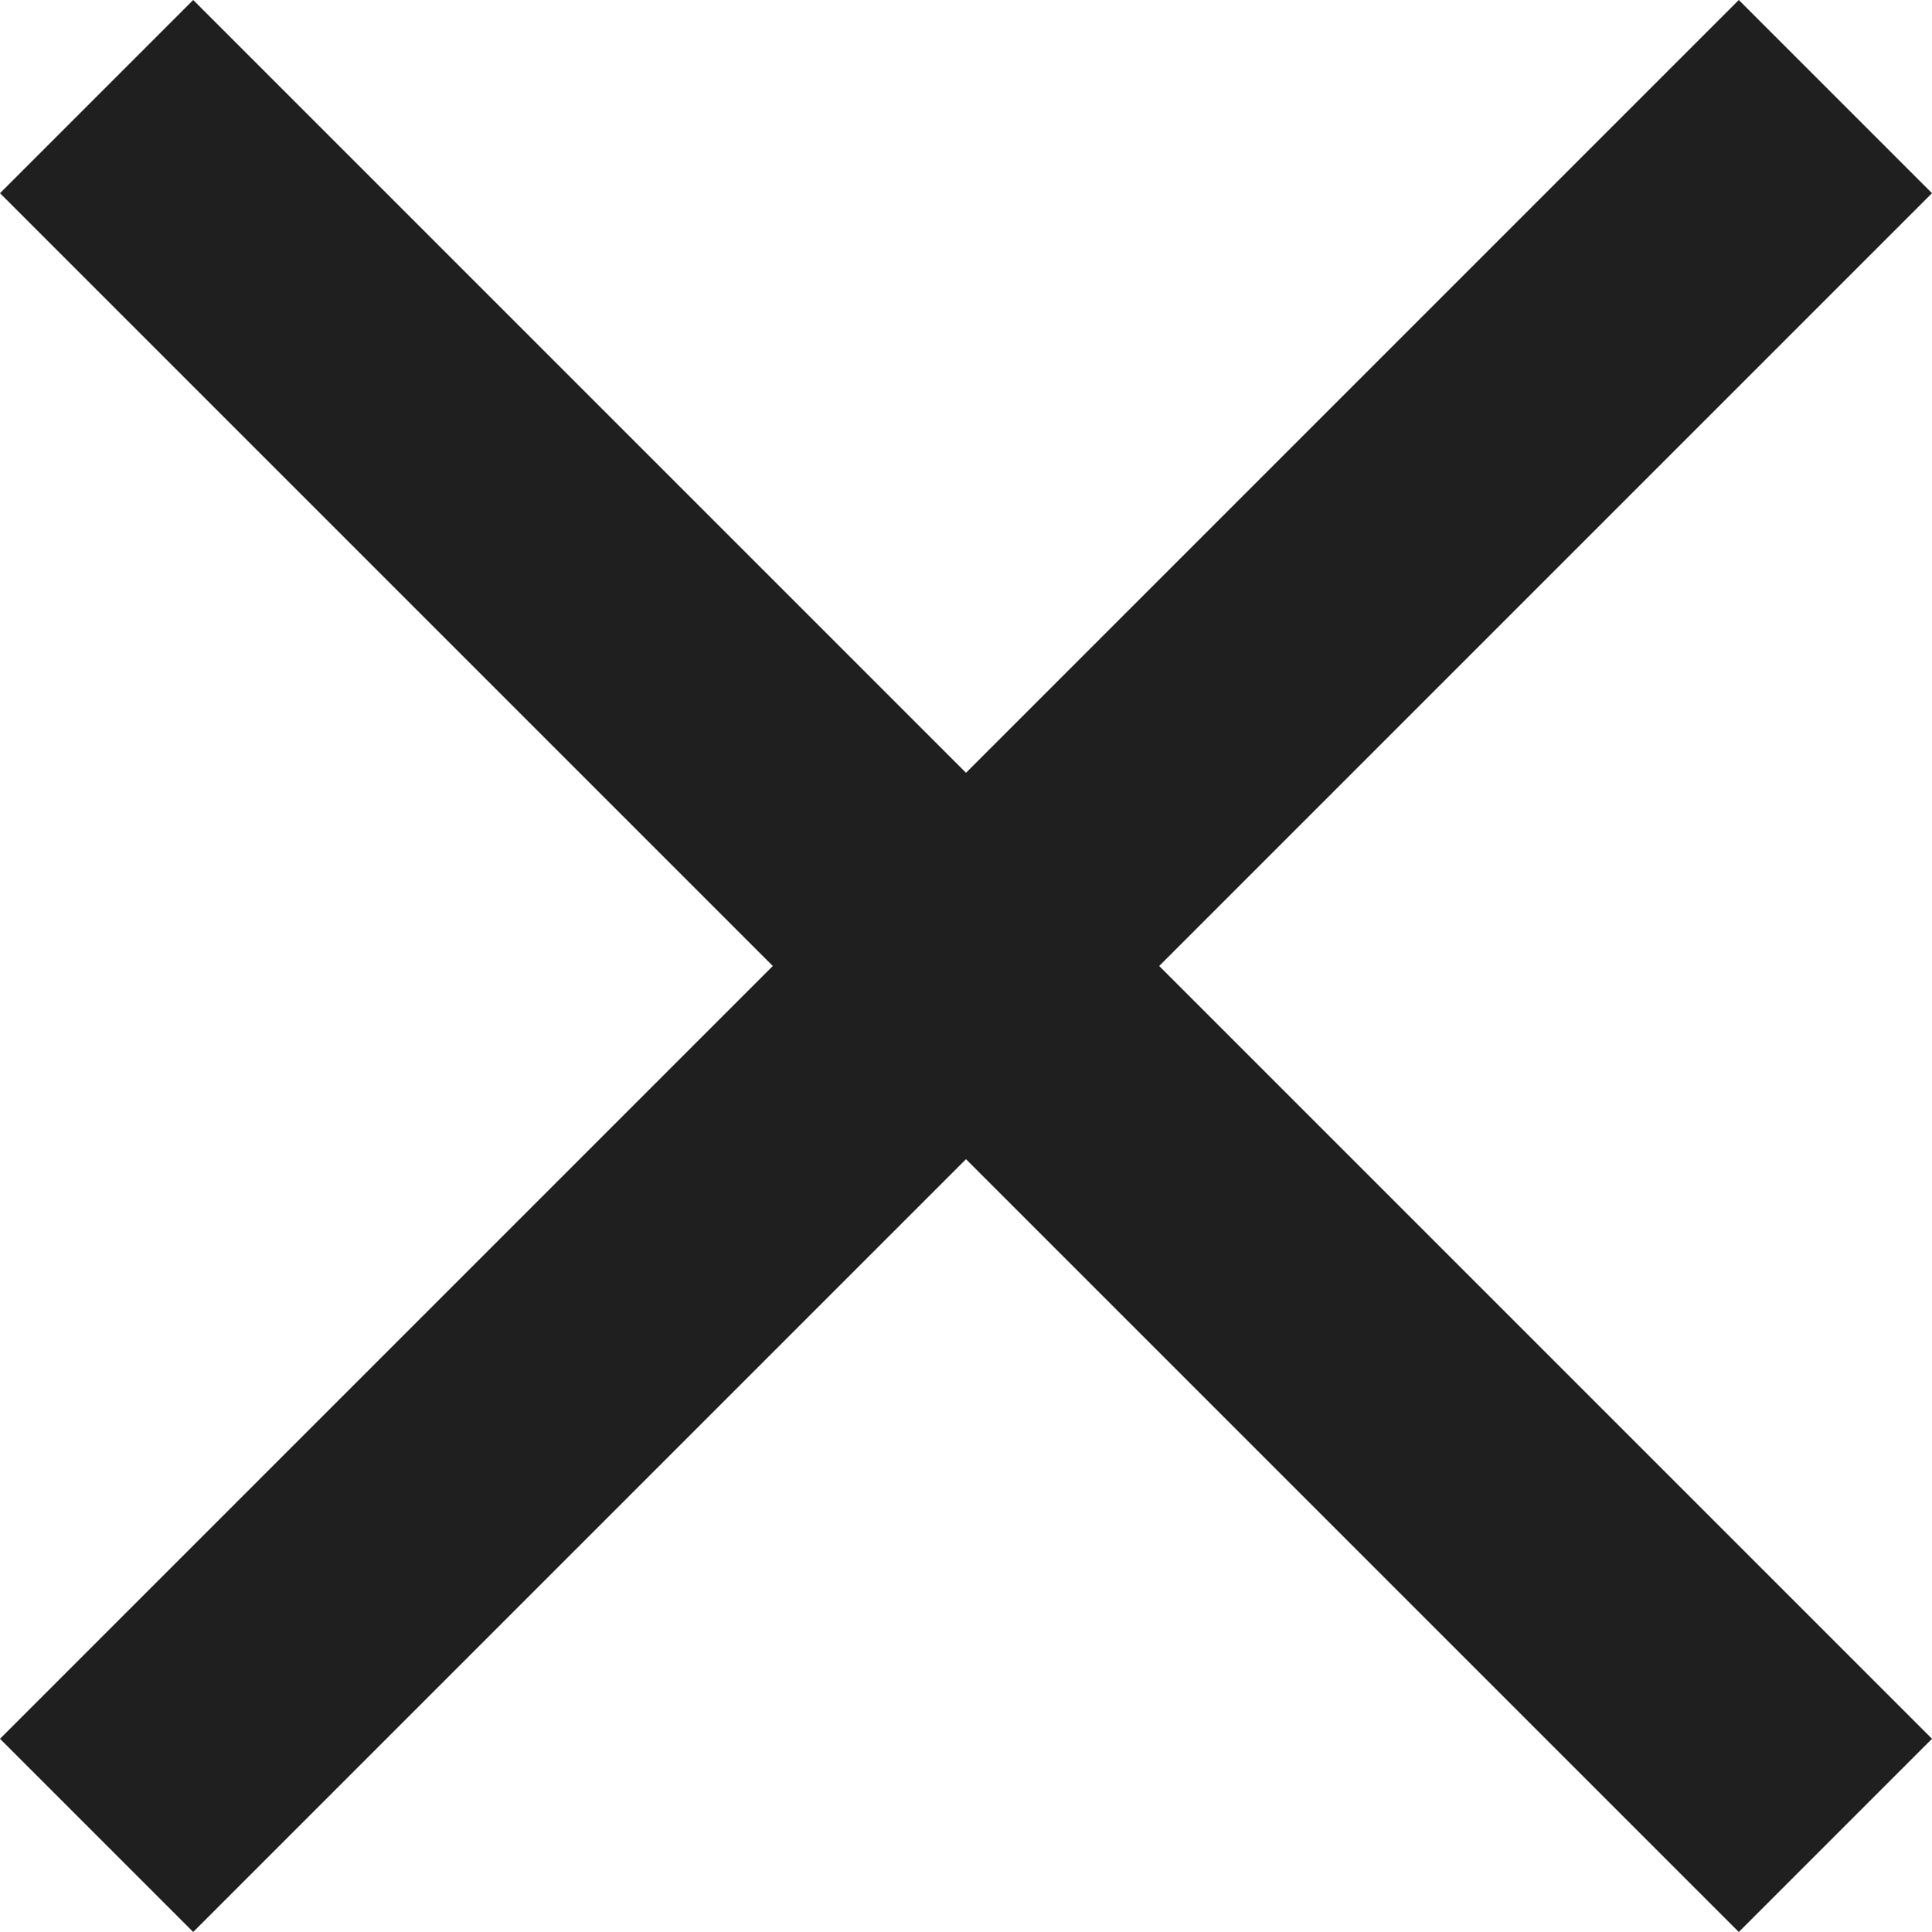 <?xml version="1.0" encoding="UTF-8"?>
<svg width="21px" height="21px" viewBox="0 0 21 21" version="1.1" xmlns="http://www.w3.org/2000/svg"
     xmlns:xlink="http://www.w3.org/1999/xlink">
    <!-- Generator: Sketch 46.2 (44496) - http://www.bohemiancoding.com/sketch -->
    <title>exit</title>
    <desc>Created with Sketch.</desc>
    <defs></defs>
    <g id="Page-1" stroke="none" stroke-width="1" fill="none" fill-rule="evenodd">
        <g id="Desktop---Home-Nav" transform="translate(-1834, -117)" fill="#1F1F1F">
            <g id="nav" transform="translate(1250, 0)">
                <g id="exit" transform="translate(584, 117)">
                    <polygon id="Shape"
                             points="21 2.1 18.9 0 10.5 8.4 2.1 0 0 2.1 8.4 10.5 0 18.9 2.1 21 10.5 12.6 18.9 21 21 18.9 12.6 10.5"></polygon>
                </g>
            </g>
        </g>
    </g>
</svg>